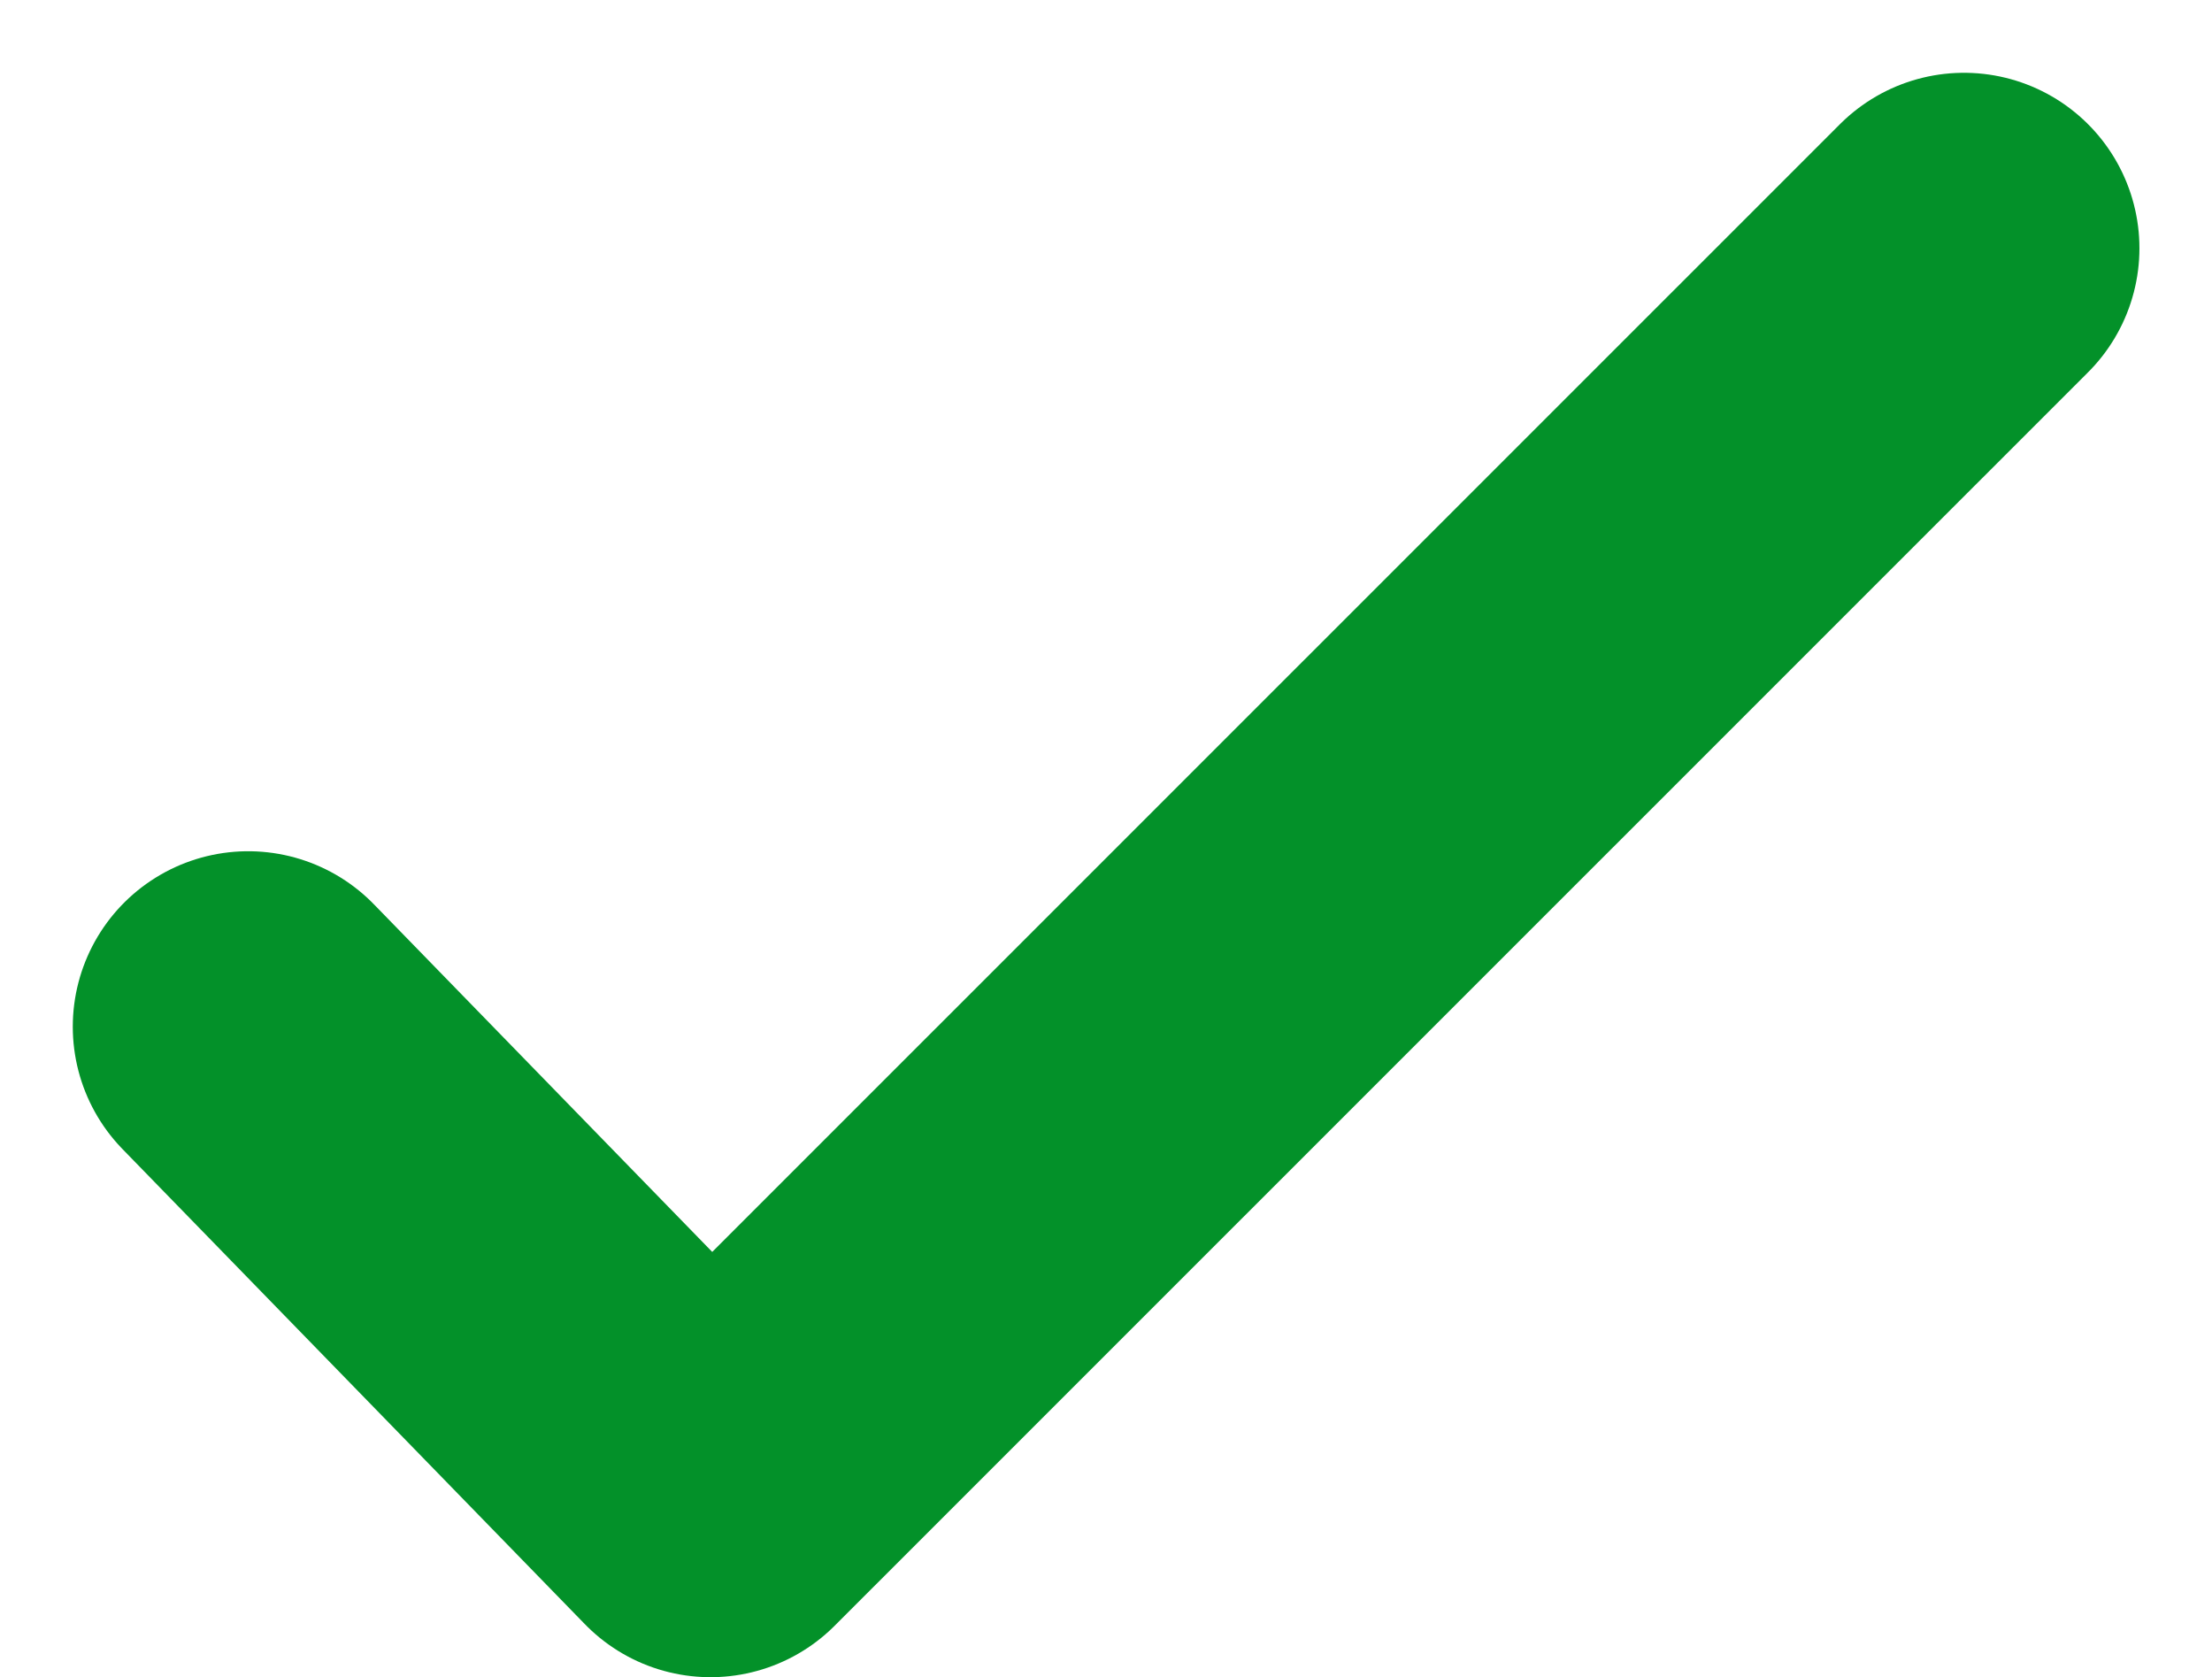 <svg xmlns="http://www.w3.org/2000/svg" width="11.033" height="8.364" viewBox="0 0 11.033 8.364">
  <path id="Tracé_43" data-name="Tracé 43" d="M8405.931,961.108l2.306,2.369,6.252-6.251" transform="translate(-8404.693 -955.988)" fill="none" stroke="#039129" stroke-linecap="round" stroke-linejoin="round" stroke-width="1.75"/>
</svg>
